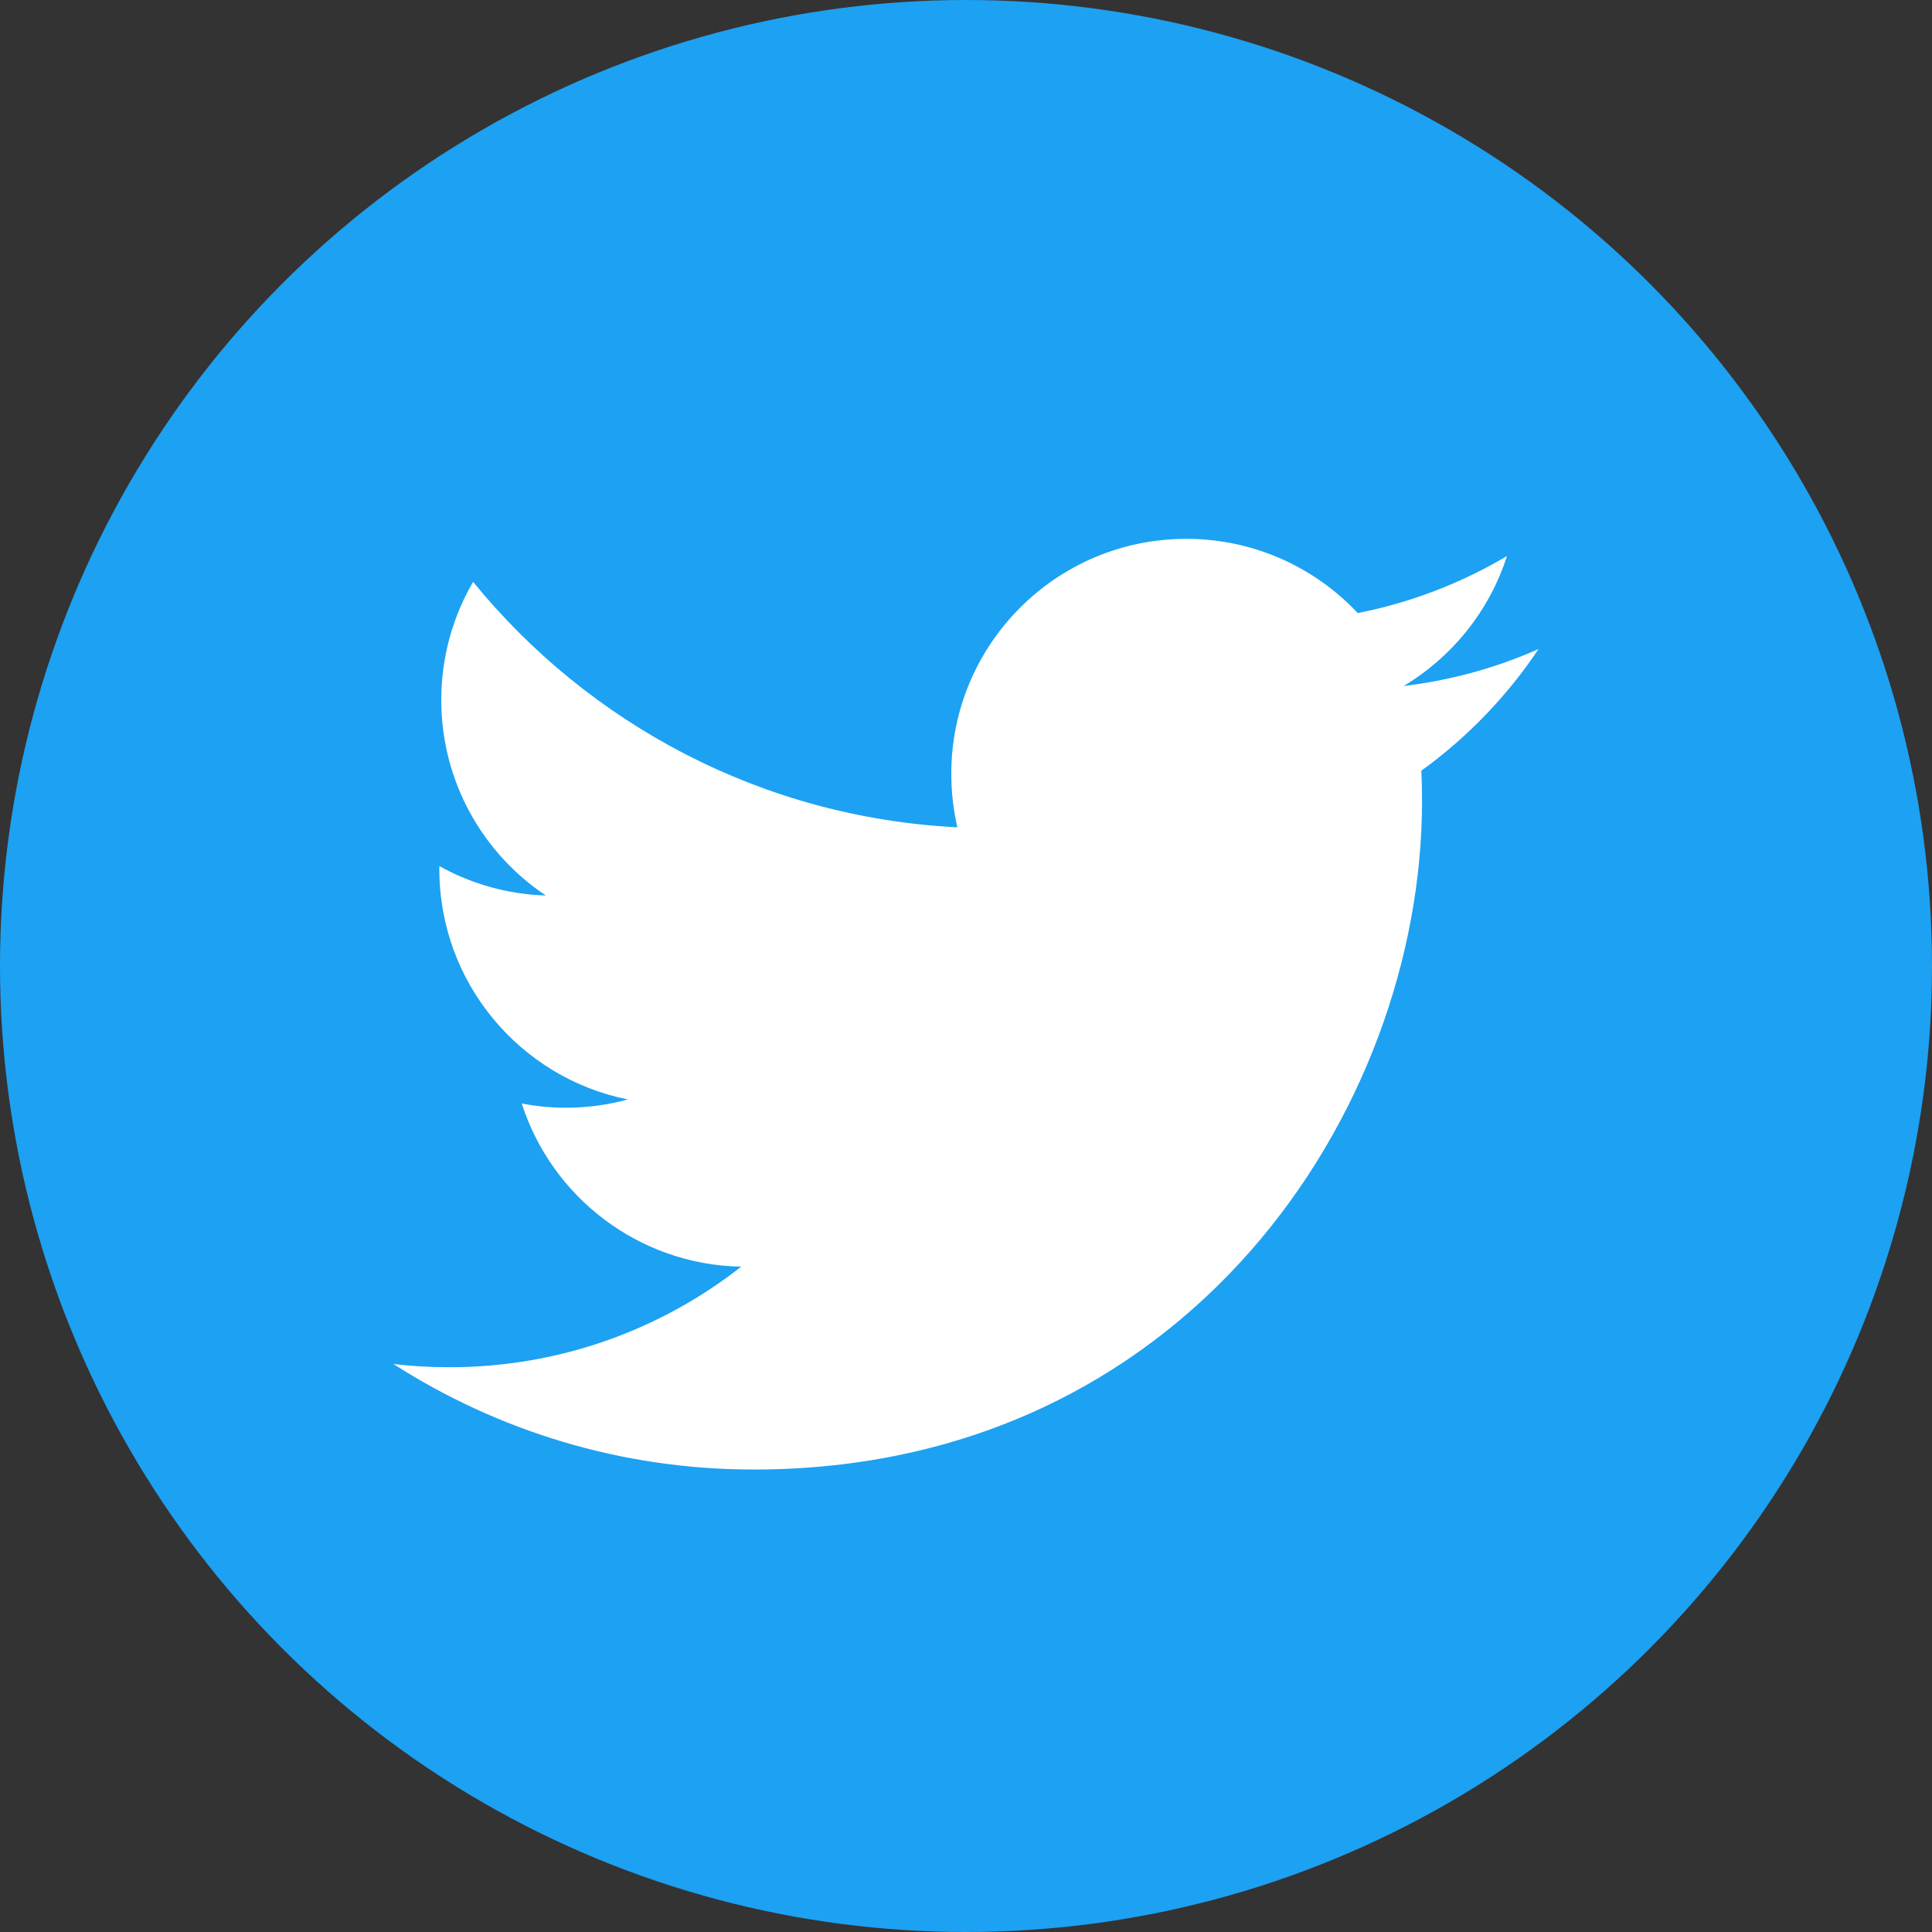 <?xml version="1.0" encoding="utf-8"?>
<!-- Generator: Adobe Illustrator 23.0.0, SVG Export Plug-In . SVG Version: 6.00 Build 0)  -->
<svg version="1.1" id="Layer_1" xmlns="http://www.w3.org/2000/svg" xmlns:xlink="http://www.w3.org/1999/xlink" x="0px" y="0px"
	 viewBox="0 0 72 72" style="enable-background:new 0 0 72 72;" xml:space="preserve">
<rect x="0" y="0" width="72" height="72" fill="#333333" stroke="none"/>
<style type="text/css">
	.st0{fill:#1DA1F2;}
	.st1{fill:#FFFFFF;}
</style>
<circle class="st0" cx="36" cy="36" r="36"/>
<path class="st1" d="M28.083,54.765c16.105,0,24.912-13.343,24.912-24.912c0-0.379-0.008-0.757-0.025-1.132
	c1.709-1.236,3.196-2.778,4.368-4.534c-1.569,0.697-3.257,1.167-5.028,1.378
	c1.808-1.084,3.196-2.799,3.85-4.843c-1.692,1.003-3.565,1.732-5.56,2.125
	c-1.598-1.702-3.873-2.766-6.391-2.766c-4.836,0-8.757,3.921-8.757,8.755
	c0,0.687,0.077,1.355,0.227,1.996c-7.277-0.366-13.73-3.85-18.048-9.148
	c-0.753,1.294-1.186,2.797-1.186,4.401c0,3.038,1.546,5.719,3.896,7.288
	c-1.436-0.044-2.786-0.439-3.966-1.095c-0.002,0.037-0.002,0.073-0.002,0.112
	c0,4.241,3.019,7.781,7.025,8.584c-0.735,0.2-1.509,0.308-2.308,0.308
	c-0.564,0-1.113-0.056-1.646-0.158c1.115,3.479,4.347,6.01,8.18,6.081
	c-2.997,2.349-6.772,3.748-10.875,3.748c-0.707,0-1.403-0.04-2.089-0.121
	C18.537,53.316,23.138,54.765,28.083,54.765"/>
</svg>
